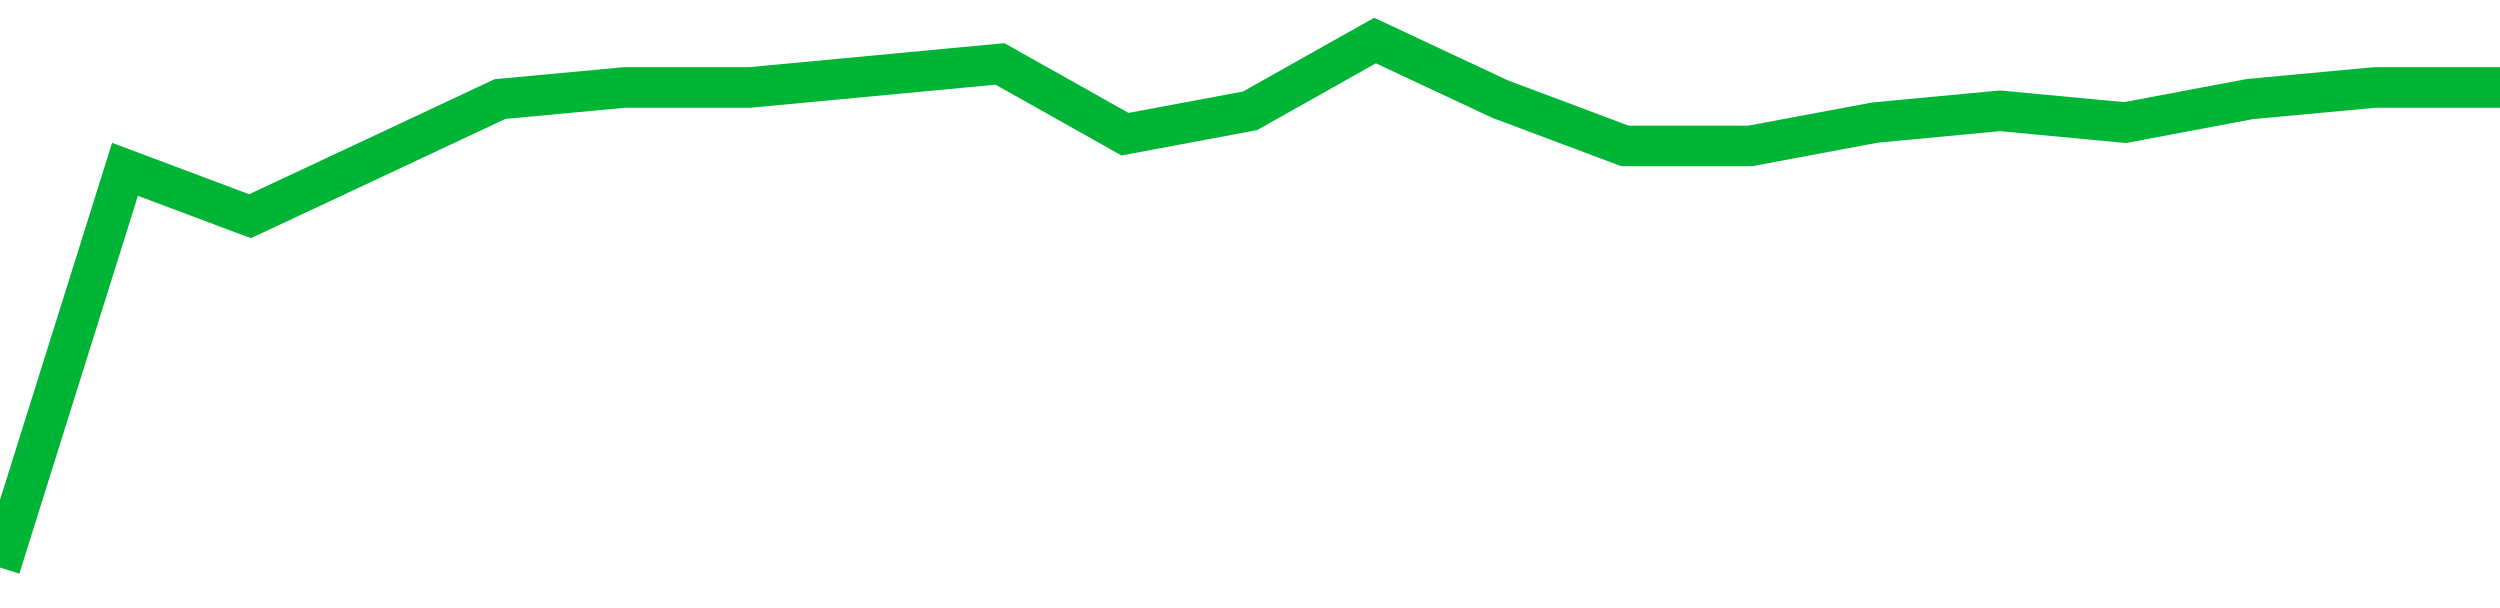<!-- Generated with https://github.com/jxxe/sparkline/ --><svg viewBox="0 0 185 45" class="sparkline" xmlns="http://www.w3.org/2000/svg"><path class="sparkline--fill" d="M 0 42 L 0 42 L 9.25 12.53 L 18.5 16 L 27.75 11.67 L 37 7.33 L 46.25 6.47 L 55.5 6.47 L 64.75 5.6 L 74 4.73 L 83.25 9.93 L 92.5 8.2 L 101.75 3 L 111 7.33 L 120.25 10.8 L 129.5 10.8 L 138.75 9.07 L 148 8.2 L 157.25 9.07 L 166.5 7.33 L 175.75 6.47 L 185 6.47 V 45 L 0 45 Z" stroke="none" fill="none" ></path><path class="sparkline--line" d="M 0 42 L 0 42 L 9.25 12.53 L 18.5 16 L 27.75 11.67 L 37 7.33 L 46.25 6.47 L 55.5 6.47 L 64.75 5.6 L 74 4.73 L 83.25 9.93 L 92.5 8.2 L 101.75 3 L 111 7.33 L 120.25 10.8 L 129.5 10.8 L 138.75 9.07 L 148 8.2 L 157.25 9.07 L 166.5 7.33 L 175.75 6.47 L 185 6.47" fill="none" stroke-width="3" stroke="#00B436" ></path></svg>